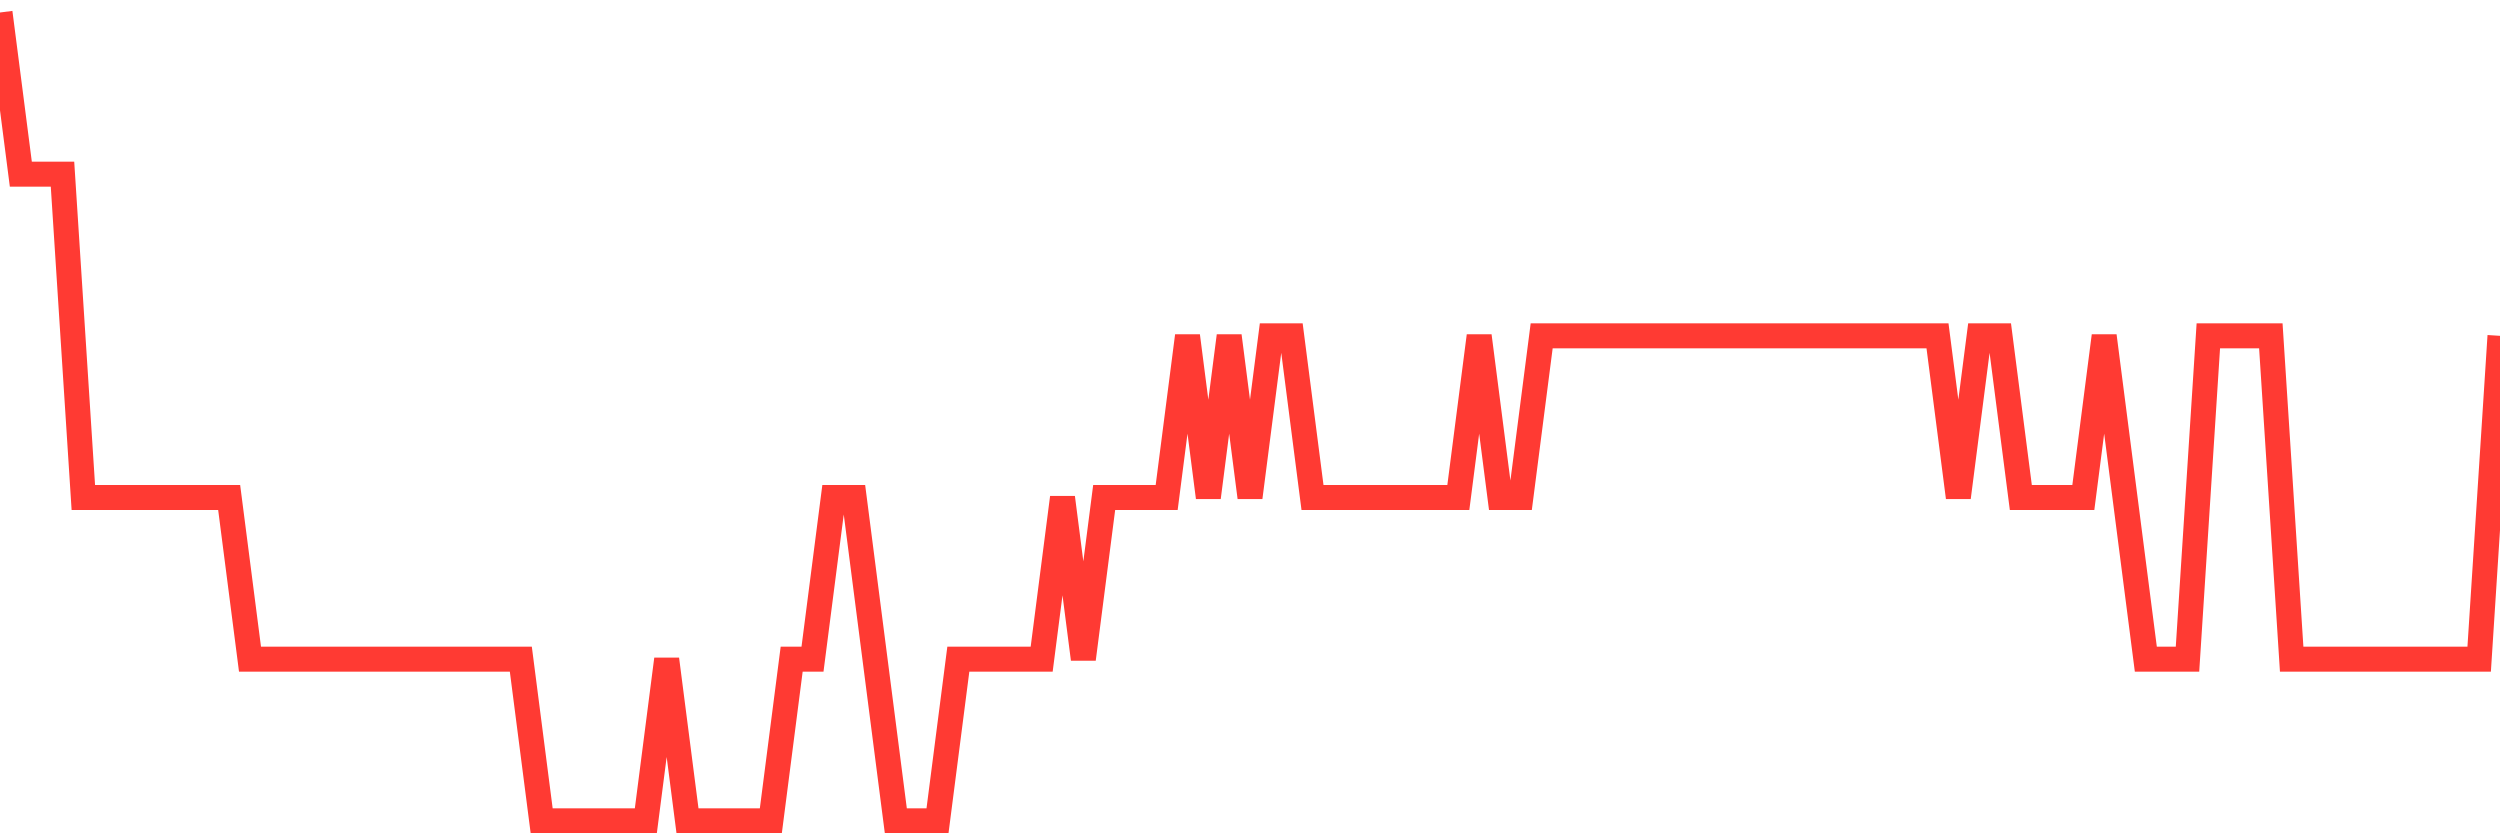 <svg
  xmlns="http://www.w3.org/2000/svg"
  xmlns:xlink="http://www.w3.org/1999/xlink"
  width="120"
  height="40"
  viewBox="0 0 120 40"
  preserveAspectRatio="none"
>
  <polyline
    points="0,0.6 1,8.36 2,8.36 3,8.36 4,23.88 5,23.88 6,23.88 7,23.88 8,23.88 9,23.88 10,23.88 11,23.88 12,31.64 13,31.64 14,31.64 15,31.64 16,31.64 17,31.64 18,31.64 19,31.64 20,31.64 21,31.64 22,31.64 23,31.64 24,31.64 25,31.64 26,39.4 27,39.4 28,39.4 29,39.4 30,39.4 31,39.4 32,31.64 33,39.4 34,39.4 35,39.4 36,39.4 37,39.4 38,31.64 39,31.64 40,23.88 41,23.88 42,31.64 43,39.4 44,39.4 45,39.4 46,31.64 47,31.64 48,31.64 49,31.64 50,31.64 51,23.88 52,31.64 53,23.88 54,23.88 55,23.88 56,23.88 57,16.12 58,23.88 59,16.12 60,23.88 61,16.12 62,16.12 63,23.88 64,23.88 65,23.88 66,23.88 67,23.88 68,23.88 69,23.88 70,23.88 71,16.12 72,23.88 73,23.88 74,16.12 75,16.12 76,16.12 77,16.12 78,16.12 79,16.12 80,16.12 81,16.12 82,16.12 83,16.12 84,16.12 85,16.12 86,16.12 87,16.12 88,16.12 89,16.12 90,16.12 91,16.12 92,16.12 93,16.12 94,23.88 95,16.12 96,16.12 97,23.88 98,23.88 99,23.88 100,23.88 101,16.12 102,23.88 103,31.64 104,31.64 105,31.64 106,16.12 107,16.12 108,16.12 109,16.12 110,31.64 111,31.64 112,31.64 113,31.64 114,31.64 115,31.64 116,31.64 117,31.64 118,31.64 119,31.64 120,16.12"
    fill="none"
    stroke="#ff3a33"
    stroke-width="1.2"
  >
  </polyline>
</svg>